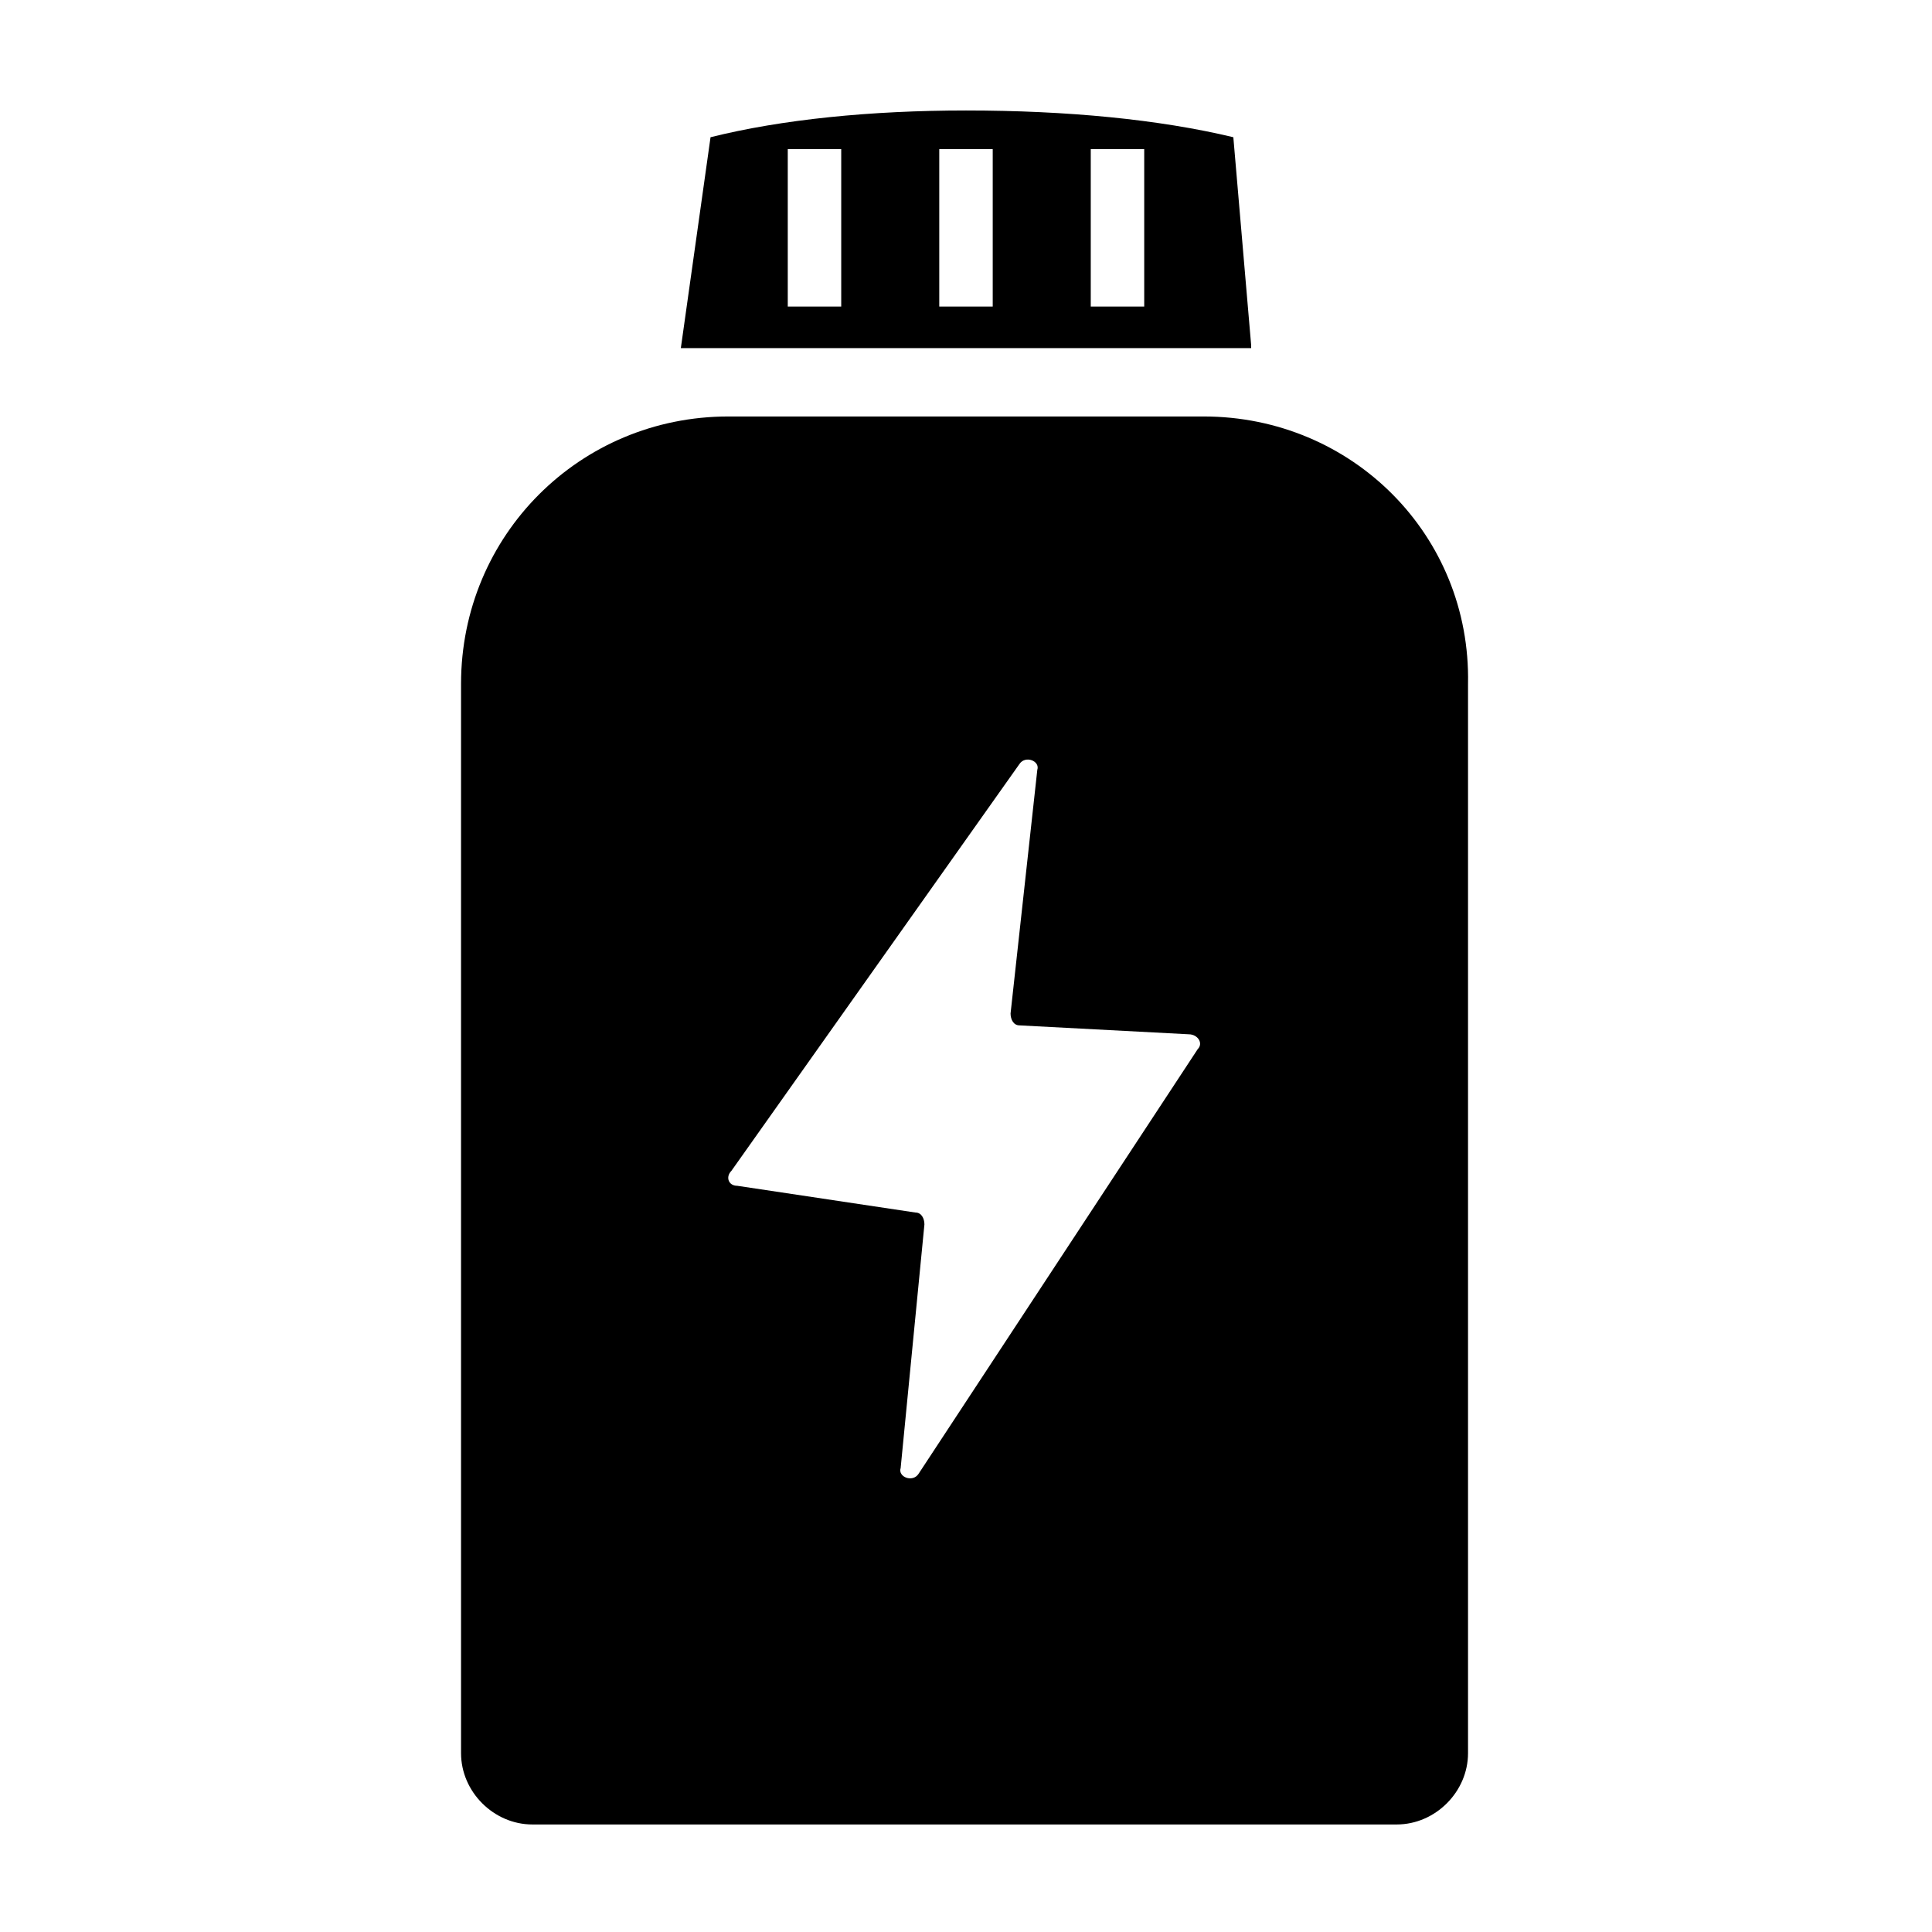 <?xml version="1.0" encoding="UTF-8"?>
<!-- Uploaded to: SVG Repo, www.svgrepo.com, Generator: SVG Repo Mixer Tools -->
<svg fill="#000000" width="800px" height="800px" version="1.1" viewBox="144 144 512 512" xmlns="http://www.w3.org/2000/svg">
 <g>
  <path d="m475.57 235.47-4.723-55.105c-19.68-4.723-44.082-7.086-70.848-7.086-25.191 0-48.805 2.363-67.699 7.086l-7.871 55.891 151.14 0.004zm-42.508-51.953h14.168v41.723h-14.168zm-40.148 0h14.168v41.723h-14.168zm-40.148 0h14.168v41.723l-14.168-0.004z"/>
  <path d="m462.98 254.37h-125.95c-39.359 0-70.848 31.488-70.848 70.848v283.39c0 10.234 8.66 18.895 18.895 18.895h229.07c10.234 0 18.895-8.66 18.895-18.895v-283.39c0.785-39.359-30.703-70.848-70.062-70.848zm-1.578 167.67-73.996 112.57c-1.574 2.363-5.512 0.789-4.723-1.574l6.297-64.551c0-1.574-0.789-3.148-2.363-3.148l-47.23-7.086c-2.363 0-3.148-2.363-1.574-3.938l76.359-107.85c1.574-2.363 5.512-0.789 4.723 1.574l-7.086 64.551c0 1.574 0.789 3.148 2.363 3.148l44.871 2.363c2.359 0.004 3.938 2.363 2.359 3.938z"/>
 </g>
</svg>